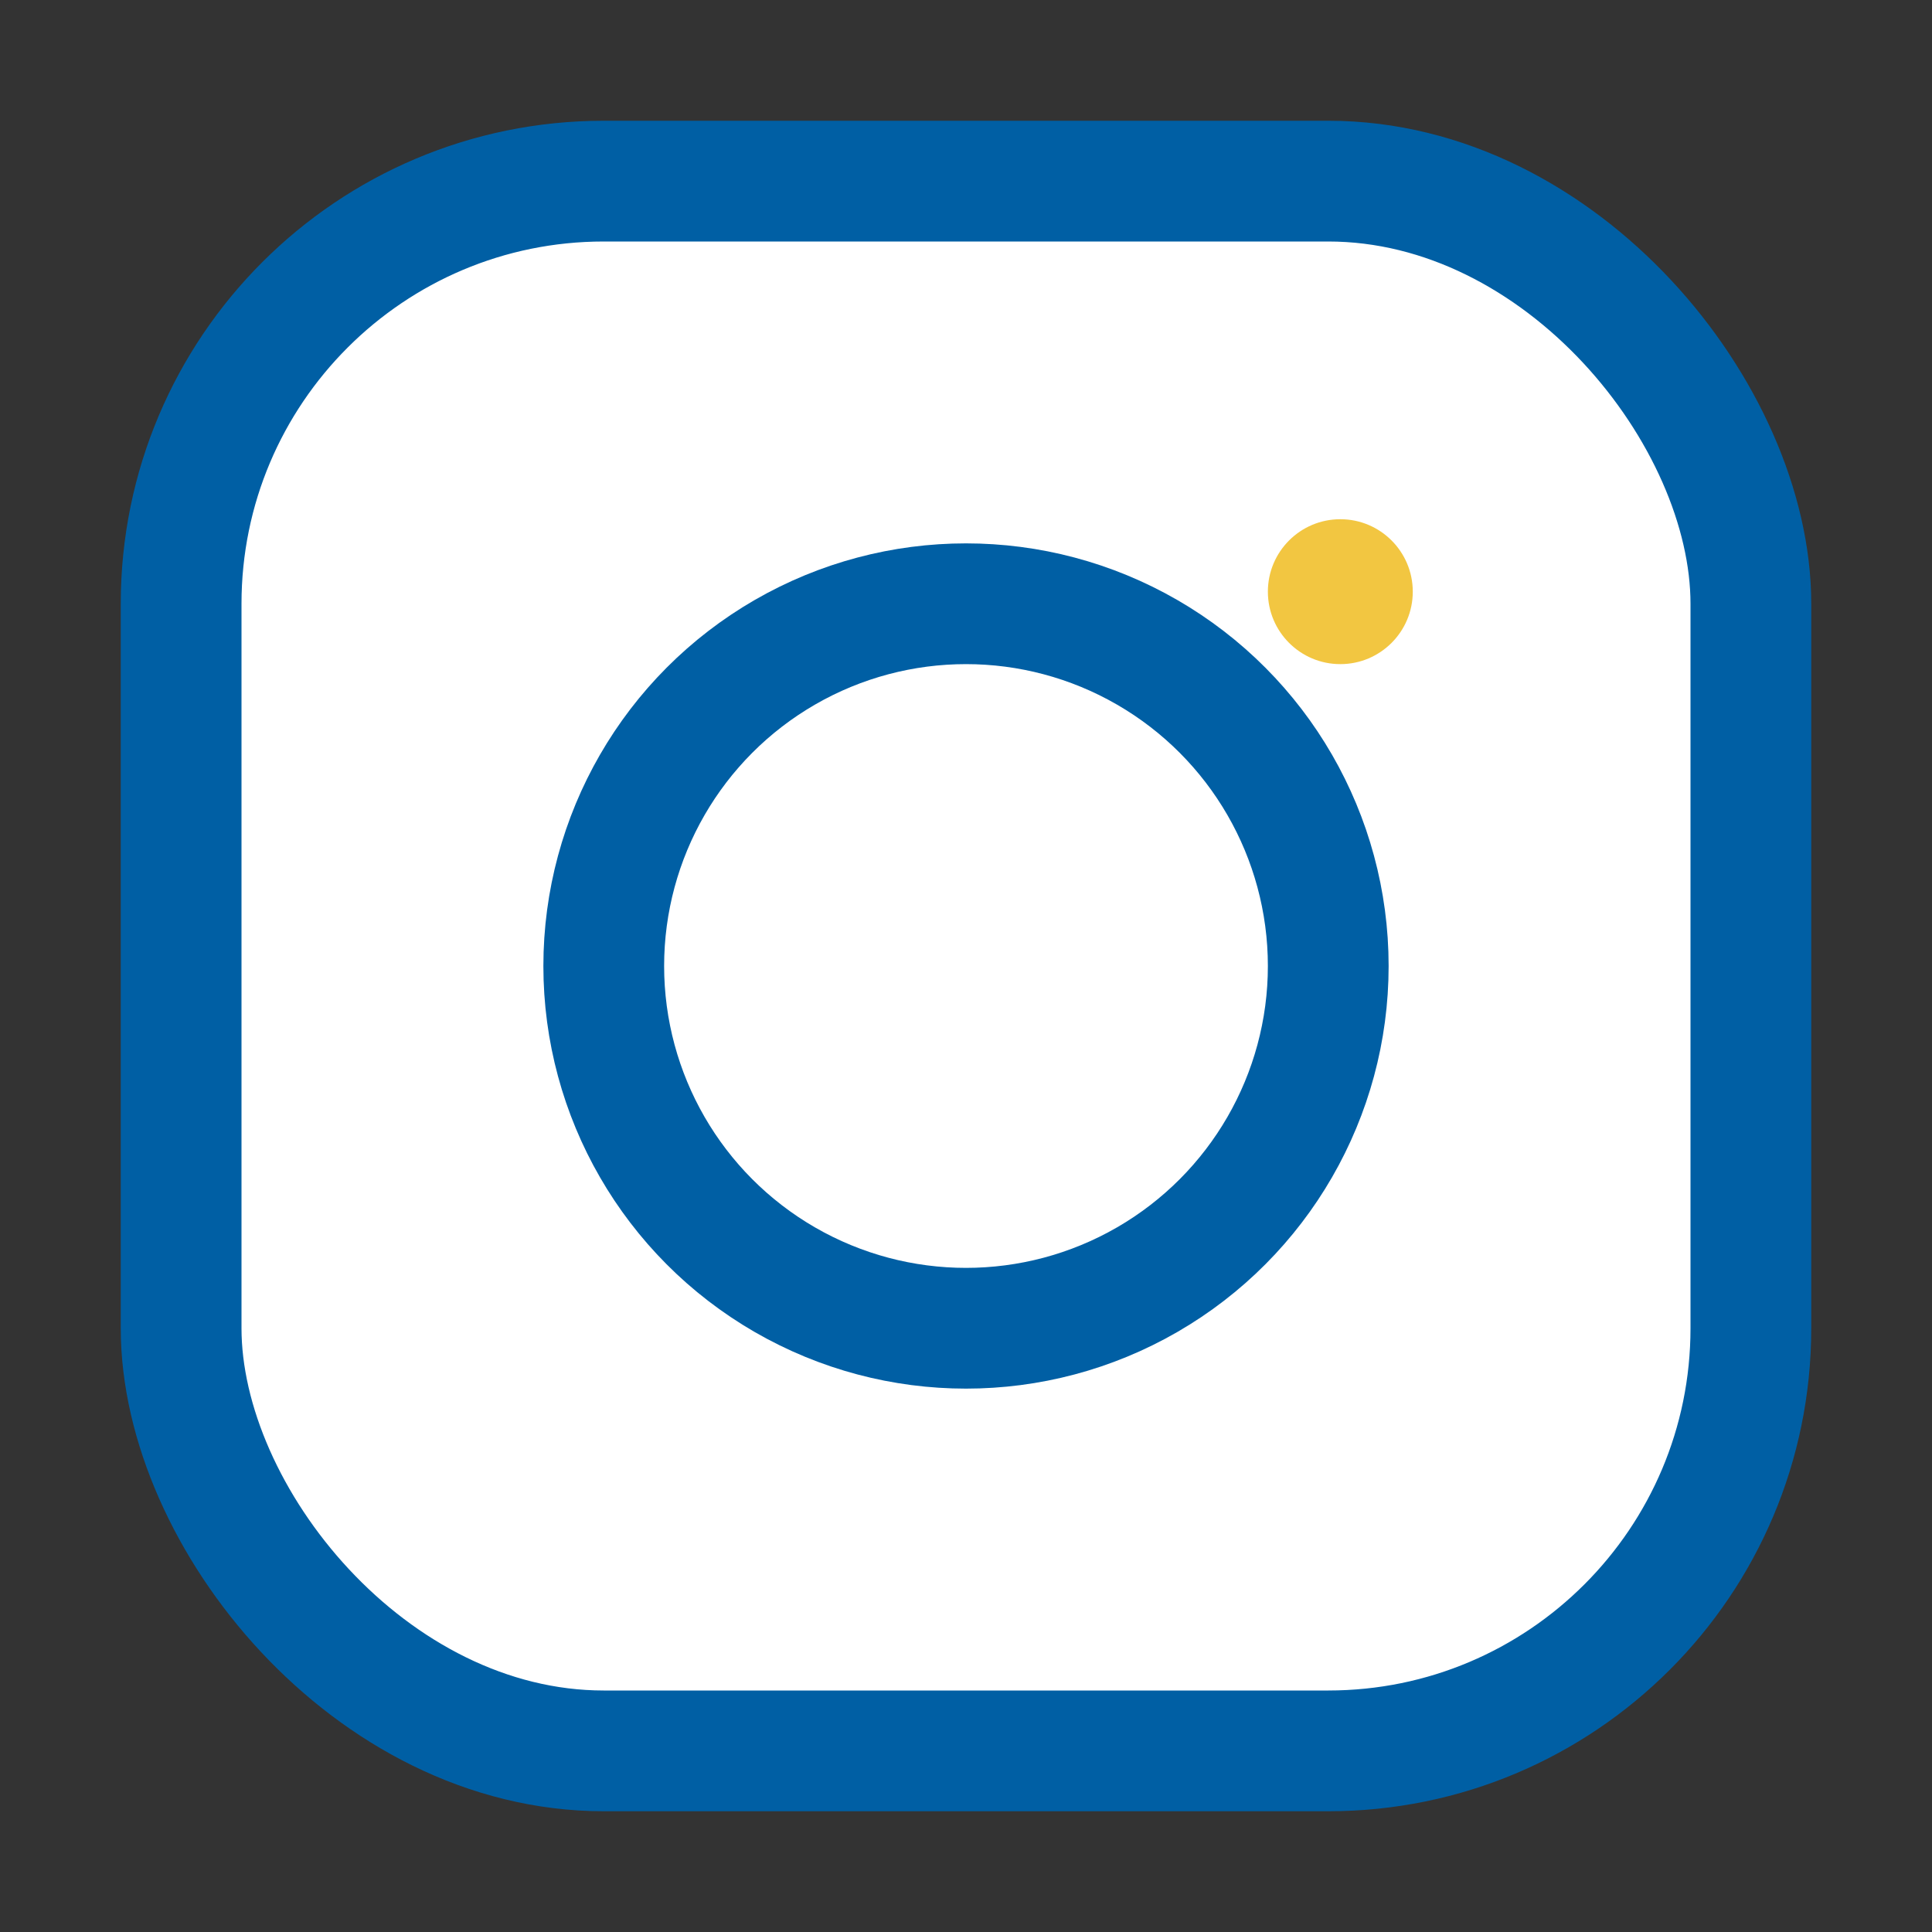 <?xml version="1.0" encoding="UTF-8"?>
<svg xmlns="http://www.w3.org/2000/svg" width="32" height="32" viewBox="0 0 32 32"><rect x="0" y="0" width="32" height="32" fill="#333333" stroke="none"/><rect x="3" y="3" width="26" height="26" rx="7" fill="#FFF" stroke="#005FA4" stroke-width="2"/><circle cx="16" cy="16" r="6" fill="none" stroke="#005FA4" stroke-width="2"/><circle cx="22.2" cy="9.8" r="1.2" fill="#F2C641"/></svg>